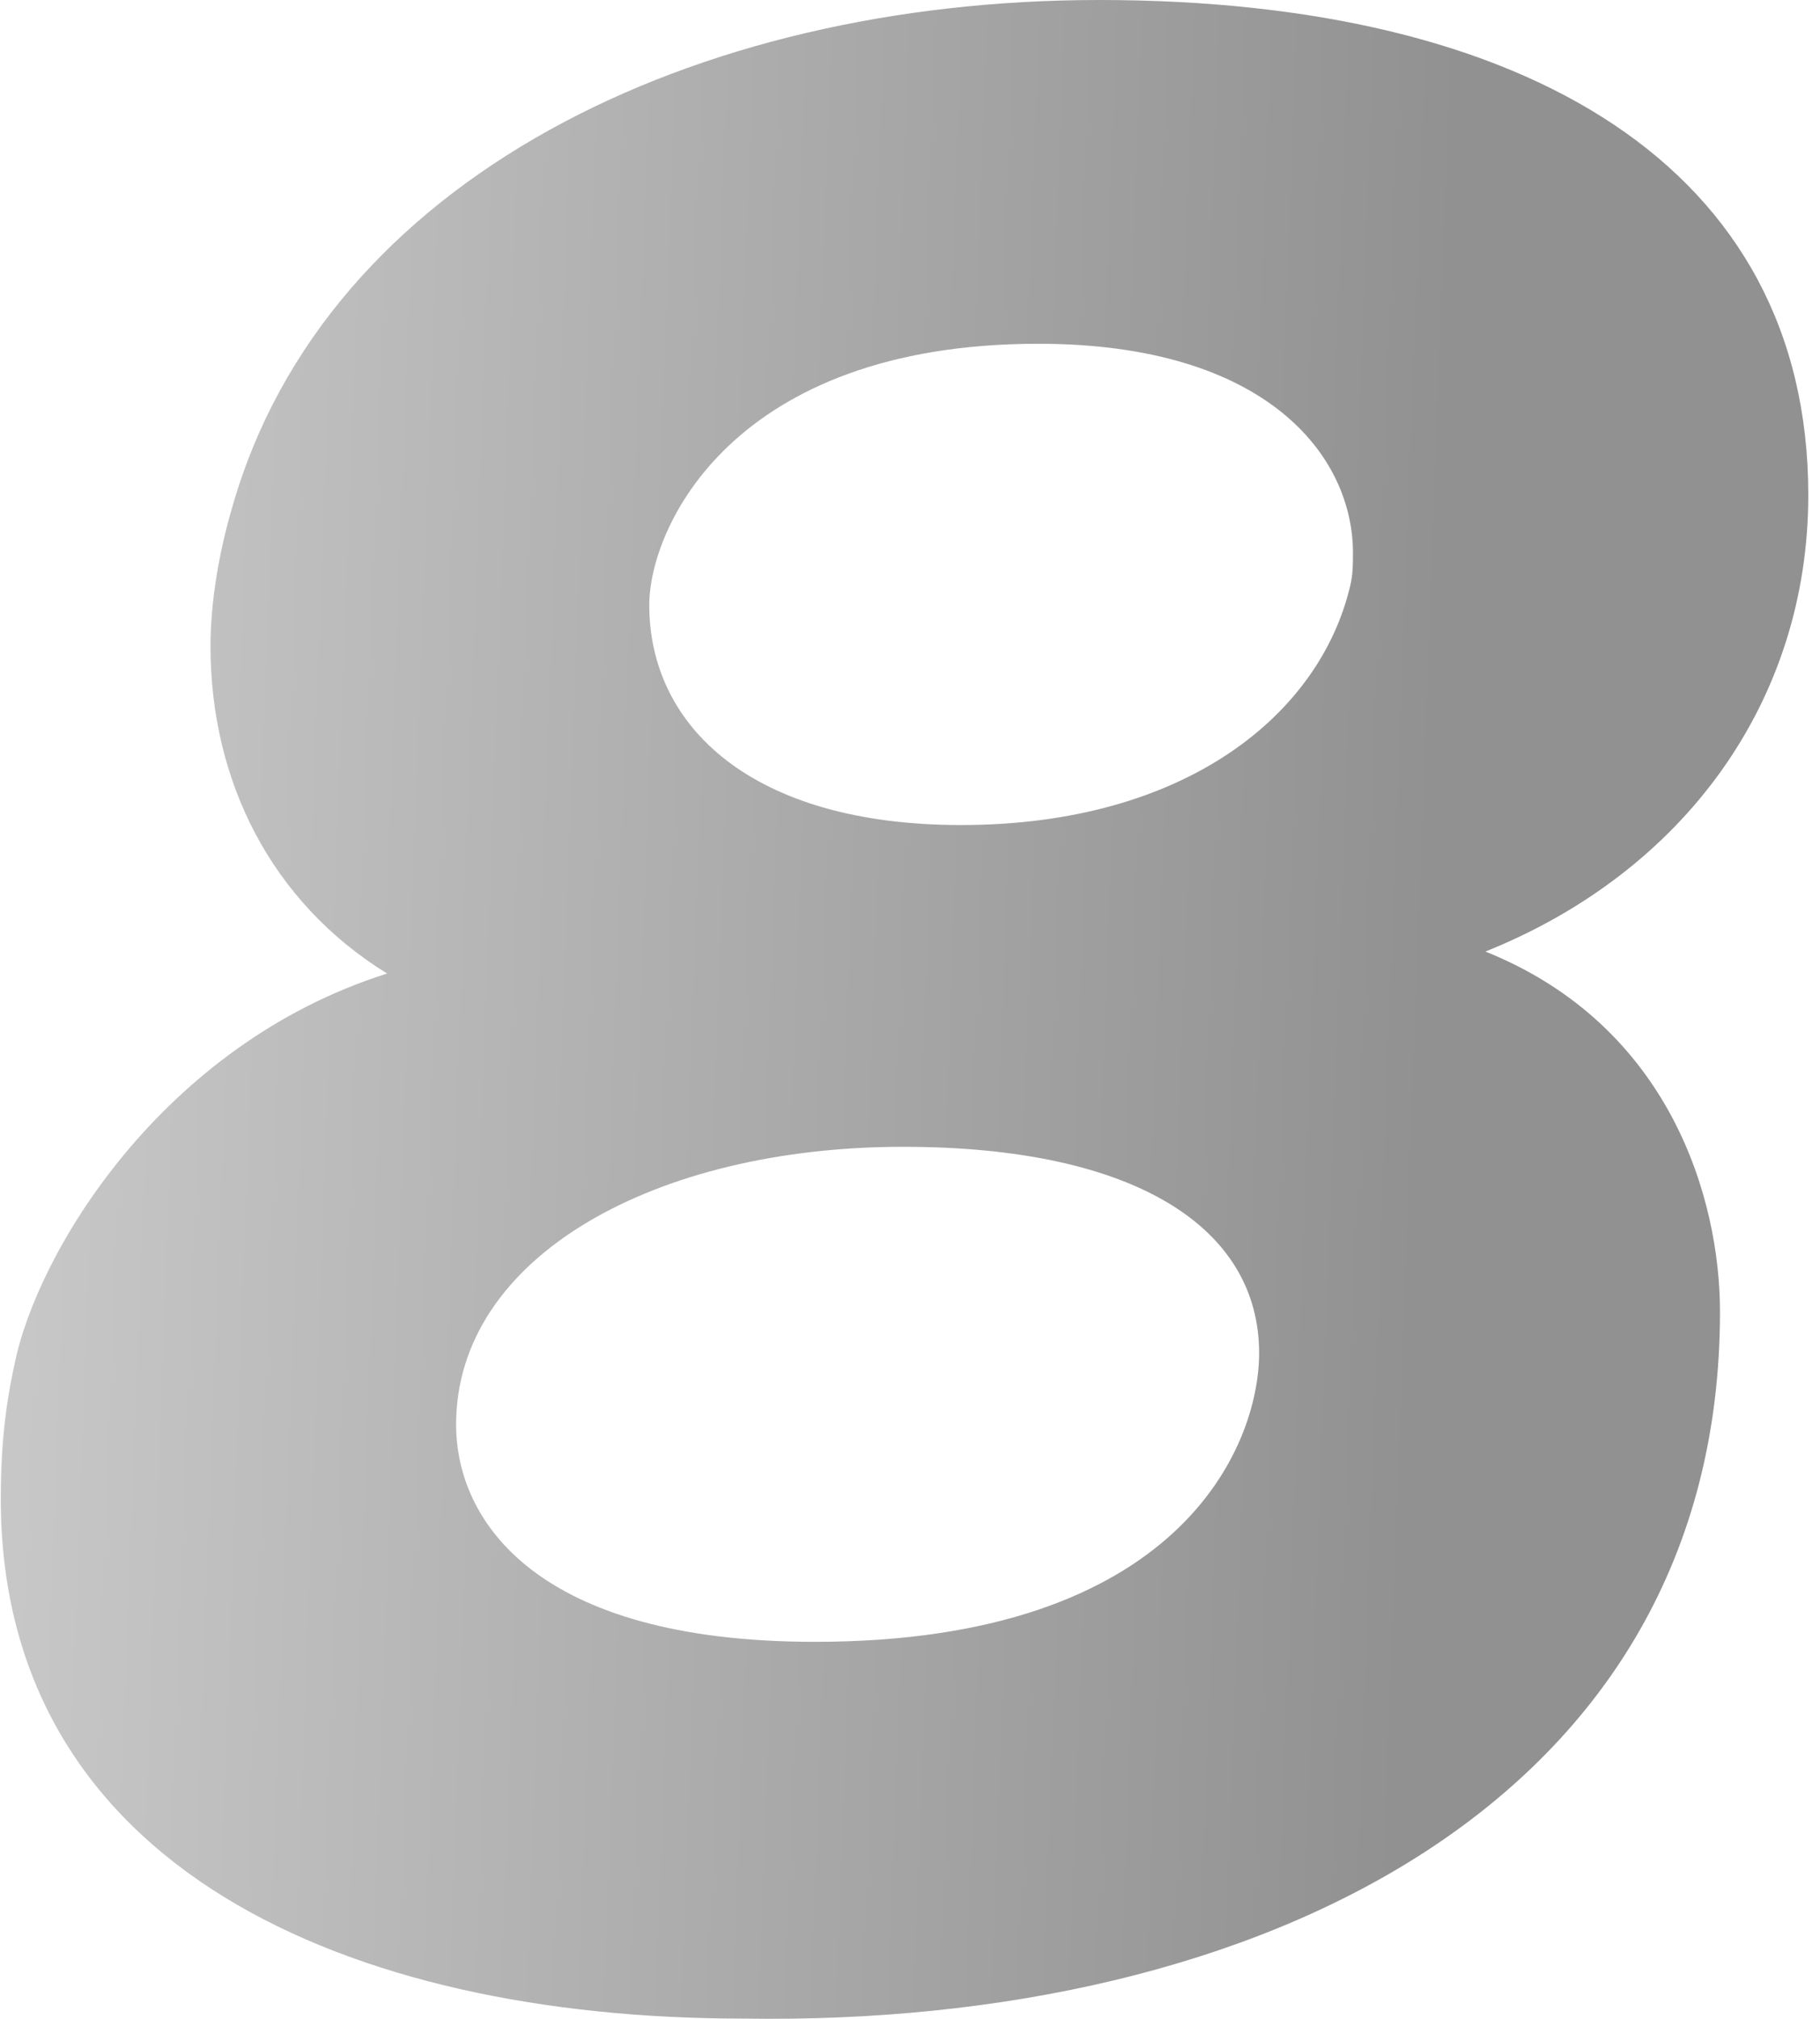 <svg width="92" height="102" viewBox="0 0 92 102" fill="none" xmlns="http://www.w3.org/2000/svg">
<path opacity="0.5" d="M0.737 68.919C1.852 63.361 8.13 52.801 19.568 49.188C13.71 45.575 10.641 39.462 10.641 32.653C10.641 30.43 11.059 27.929 11.757 25.567C16.499 9.032 35.052 0 55.558 0C77.18 0 91.408 8.476 91.408 25.011C91.408 35.432 85.131 44.047 75.087 48.077C84.433 51.828 86.944 60.582 86.944 66.279C86.944 91.012 63.648 102.406 37.563 101.989C17.615 101.989 0.039 94.347 0.039 75.728C0.039 73.643 0.179 71.42 0.737 68.919ZM32.82 30.569C32.82 36.683 37.982 41.685 48.583 41.685C59.882 41.685 66.717 36.127 68.252 29.596C68.391 29.041 68.391 28.485 68.391 27.929C68.391 23.066 64.067 17.369 52.489 17.369C37.005 17.369 32.82 26.678 32.82 30.569ZM45.654 57.942C33.099 57.942 23.056 63.5 23.056 71.976C23.056 76.839 27.101 82.953 41.19 82.953C59.603 82.953 63.648 73.088 63.648 68.363C63.648 62.111 57.511 57.942 45.654 57.942Z" fill="url(#paint0_linear_2594_11162)"/>
<defs>
<linearGradient id="paint0_linear_2594_11162" x1="0.039" y1="43" x2="73.031" y2="45.709" gradientUnits="userSpaceOnUse">
<stop stop-color="#959393"/>
<stop offset="1" stop-color="#232323"/>
</linearGradient>
</defs>
</svg>
